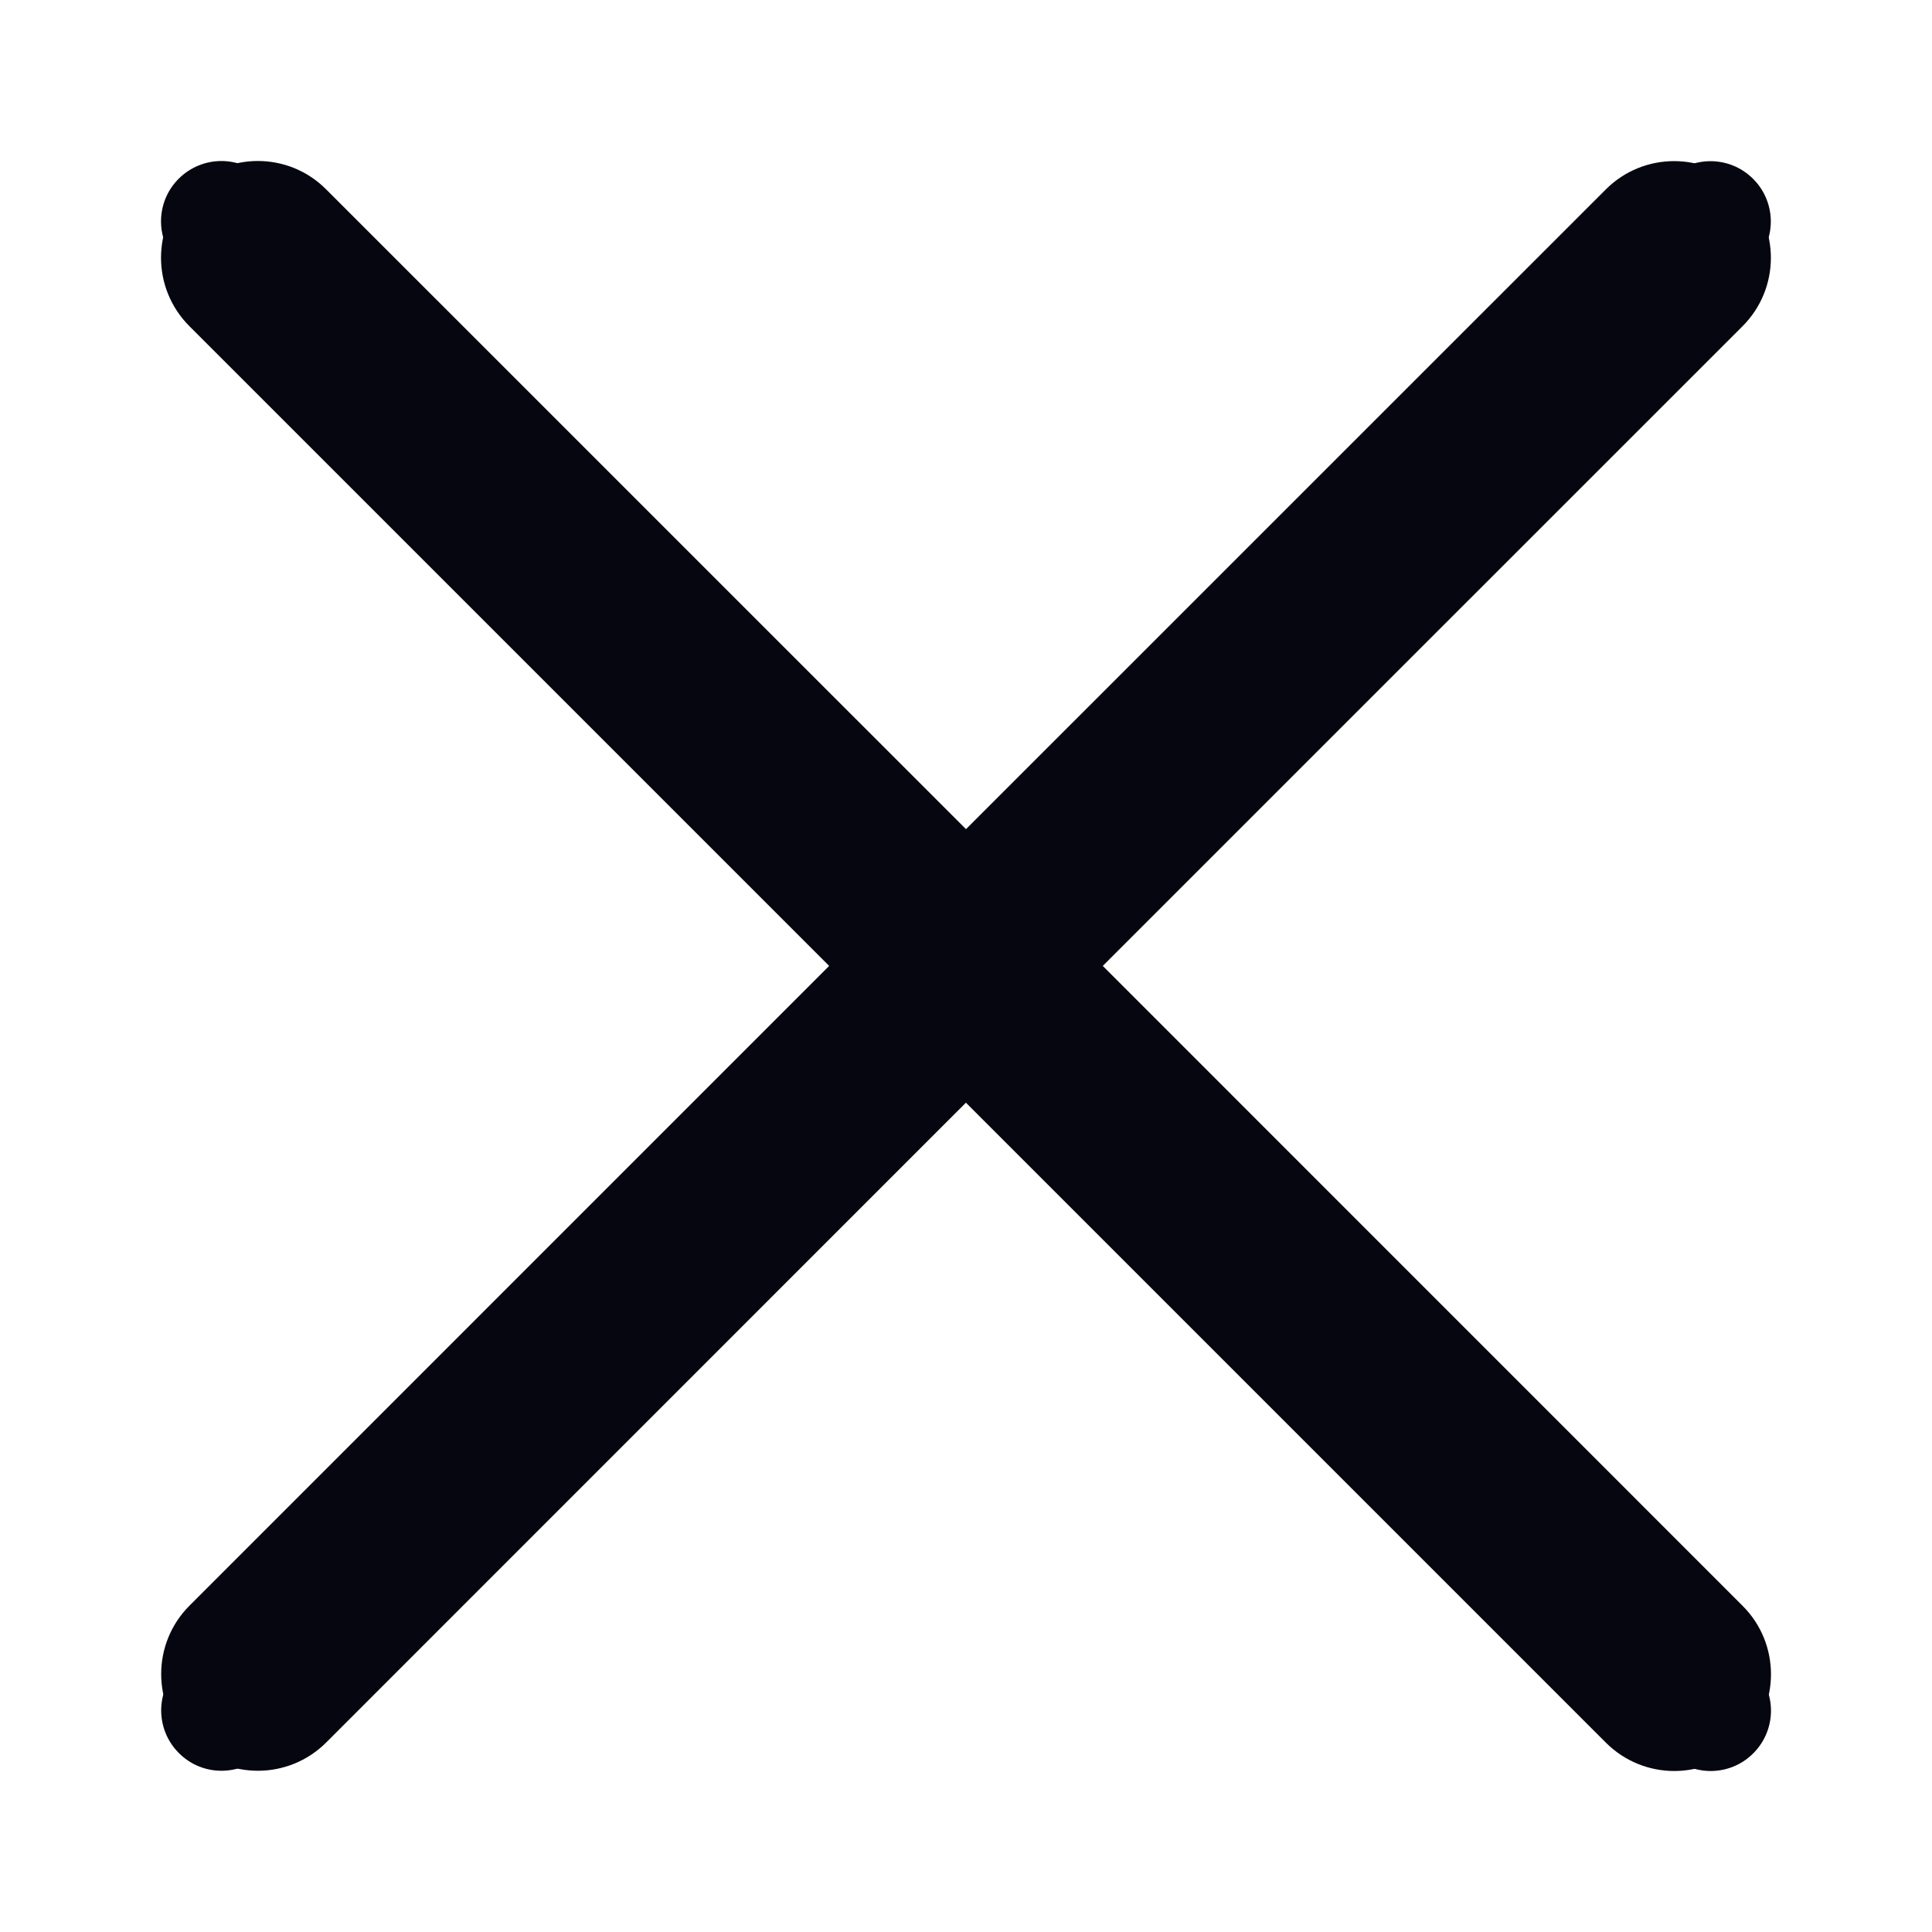 <svg width="24" height="24" viewBox="0 0 24 24" fill="none" xmlns="http://www.w3.org/2000/svg">
<path fill-rule="evenodd" clip-rule="evenodd" d="M3.279 2.22L11.999 10.939L20.719 2.222C21.012 1.929 21.485 1.929 21.778 2.222C22.071 2.515 22.071 2.988 21.778 3.281L13.059 11.999L21.78 20.721C22.073 21.014 22.073 21.487 21.78 21.78C21.634 21.927 21.442 22 21.251 22C21.059 22 20.867 21.927 20.721 21.78L11.999 13.058L3.281 21.777C3.135 21.924 2.943 21.997 2.751 21.997C2.559 21.997 2.368 21.924 2.222 21.777C1.929 21.484 1.929 21.011 2.222 20.718L10.94 11.999L2.22 3.279C1.927 2.986 1.927 2.512 2.22 2.22C2.514 1.927 2.987 1.927 3.279 2.22Z" fill="#05060F"/>
<path fill-rule="evenodd" clip-rule="evenodd" d="M2.698 3.705C2.419 3.427 2.419 2.976 2.698 2.697C2.977 2.419 3.428 2.419 3.705 2.697L11.999 10.991L20.293 2.699C20.571 2.421 21.022 2.421 21.3 2.699C21.579 2.978 21.579 3.429 21.3 3.707L13.007 11.999L21.302 20.294C21.581 20.573 21.581 21.023 21.302 21.302C21.163 21.442 20.98 21.511 20.798 21.511C20.616 21.511 20.433 21.442 20.294 21.302L11.999 13.006L3.707 21.299C3.569 21.439 3.386 21.508 3.204 21.508C3.021 21.508 2.838 21.439 2.7 21.299C2.421 21.021 2.421 20.57 2.7 20.292L10.992 11.999L2.698 3.705ZM10.3 11.999L2.352 4.051C1.883 3.581 1.883 2.821 2.352 2.352C2.822 1.884 3.582 1.881 4.051 2.352M4.051 2.352L12 10.3L19.947 2.354C20.416 1.884 21.177 1.884 21.646 2.354C22.116 2.823 22.116 3.583 21.646 4.053L13.699 11.999L21.648 19.949C21.648 19.949 21.648 19.949 21.648 19.949C22.117 20.418 22.117 21.178 21.648 21.647C21.413 21.884 21.103 22 20.798 22C20.492 22 20.184 21.883 19.949 21.648C19.948 21.647 19.949 21.648 19.949 21.648L11.999 13.698L4.054 21.644C4.054 21.644 4.054 21.643 4.054 21.644C3.819 21.88 3.51 21.997 3.204 21.997C2.897 21.997 2.588 21.881 2.354 21.645C1.885 21.175 1.885 20.415 2.354 19.946L10.3 11.999" fill="#05060F"/>
</svg>
